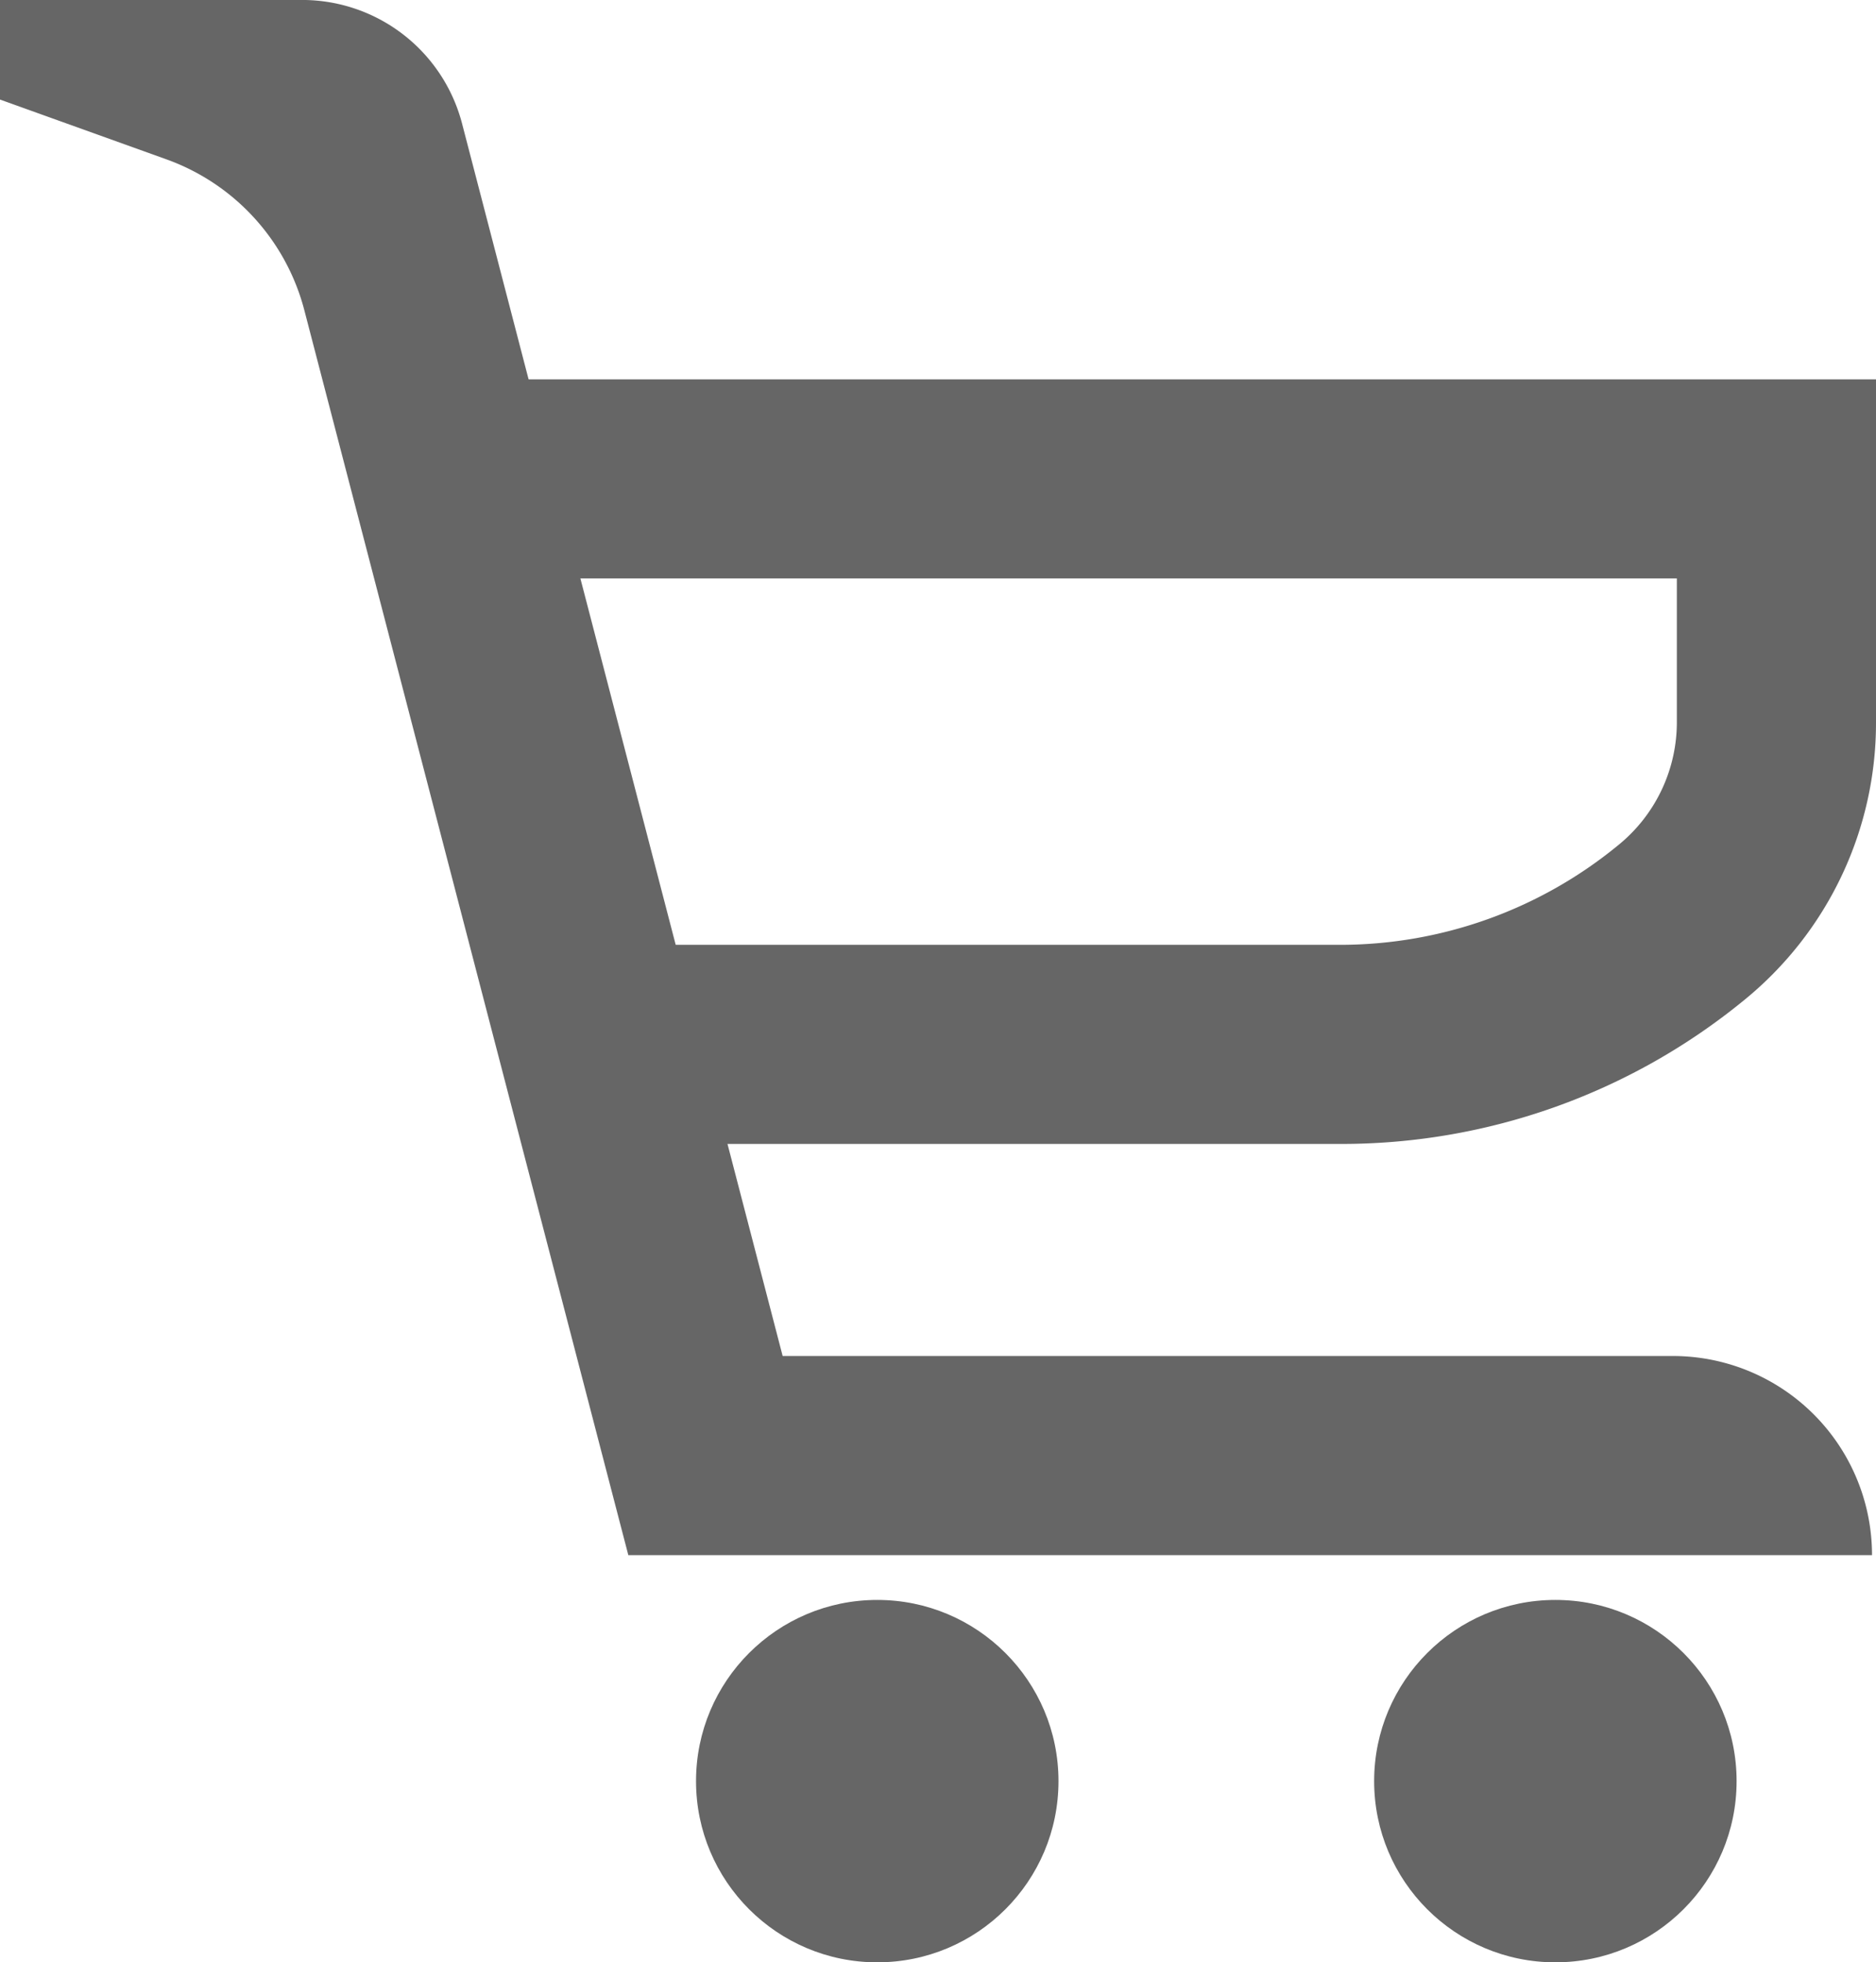 <svg xmlns="http://www.w3.org/2000/svg" viewBox="0 0 18.84 19.71"><defs><style>.cls-1{fill:#666;}</style></defs><title>Asset 2@x</title><g id="Layer_2" data-name="Layer 2"><g id="Layer_1-2" data-name="Layer 1"><path class="cls-1" d="M18.8,15.62H6.31L3.06,3.13A2.2,2.2,0,0,0,1.67,1.6L0,1V0H3A1.66,1.66,0,0,1,4.64,1.24L7.86,13.62H16.8a2,2,0,0,1,2,2Z"/><path class="cls-1" d="M13.47,11.49H6.13v-2h7.34a4.4,4.4,0,0,0,2.78-1,1.59,1.59,0,0,0,.59-1.25V5.81H4.5v-2H18.84V7.25a3.59,3.59,0,0,1-1.33,2.8A6.38,6.38,0,0,1,13.47,11.49Z"/><circle class="cls-1" cx="8.81" cy="17.89" r="1.82"/><circle class="cls-1" cx="15.62" cy="17.89" r="1.82"/></g></g></svg>